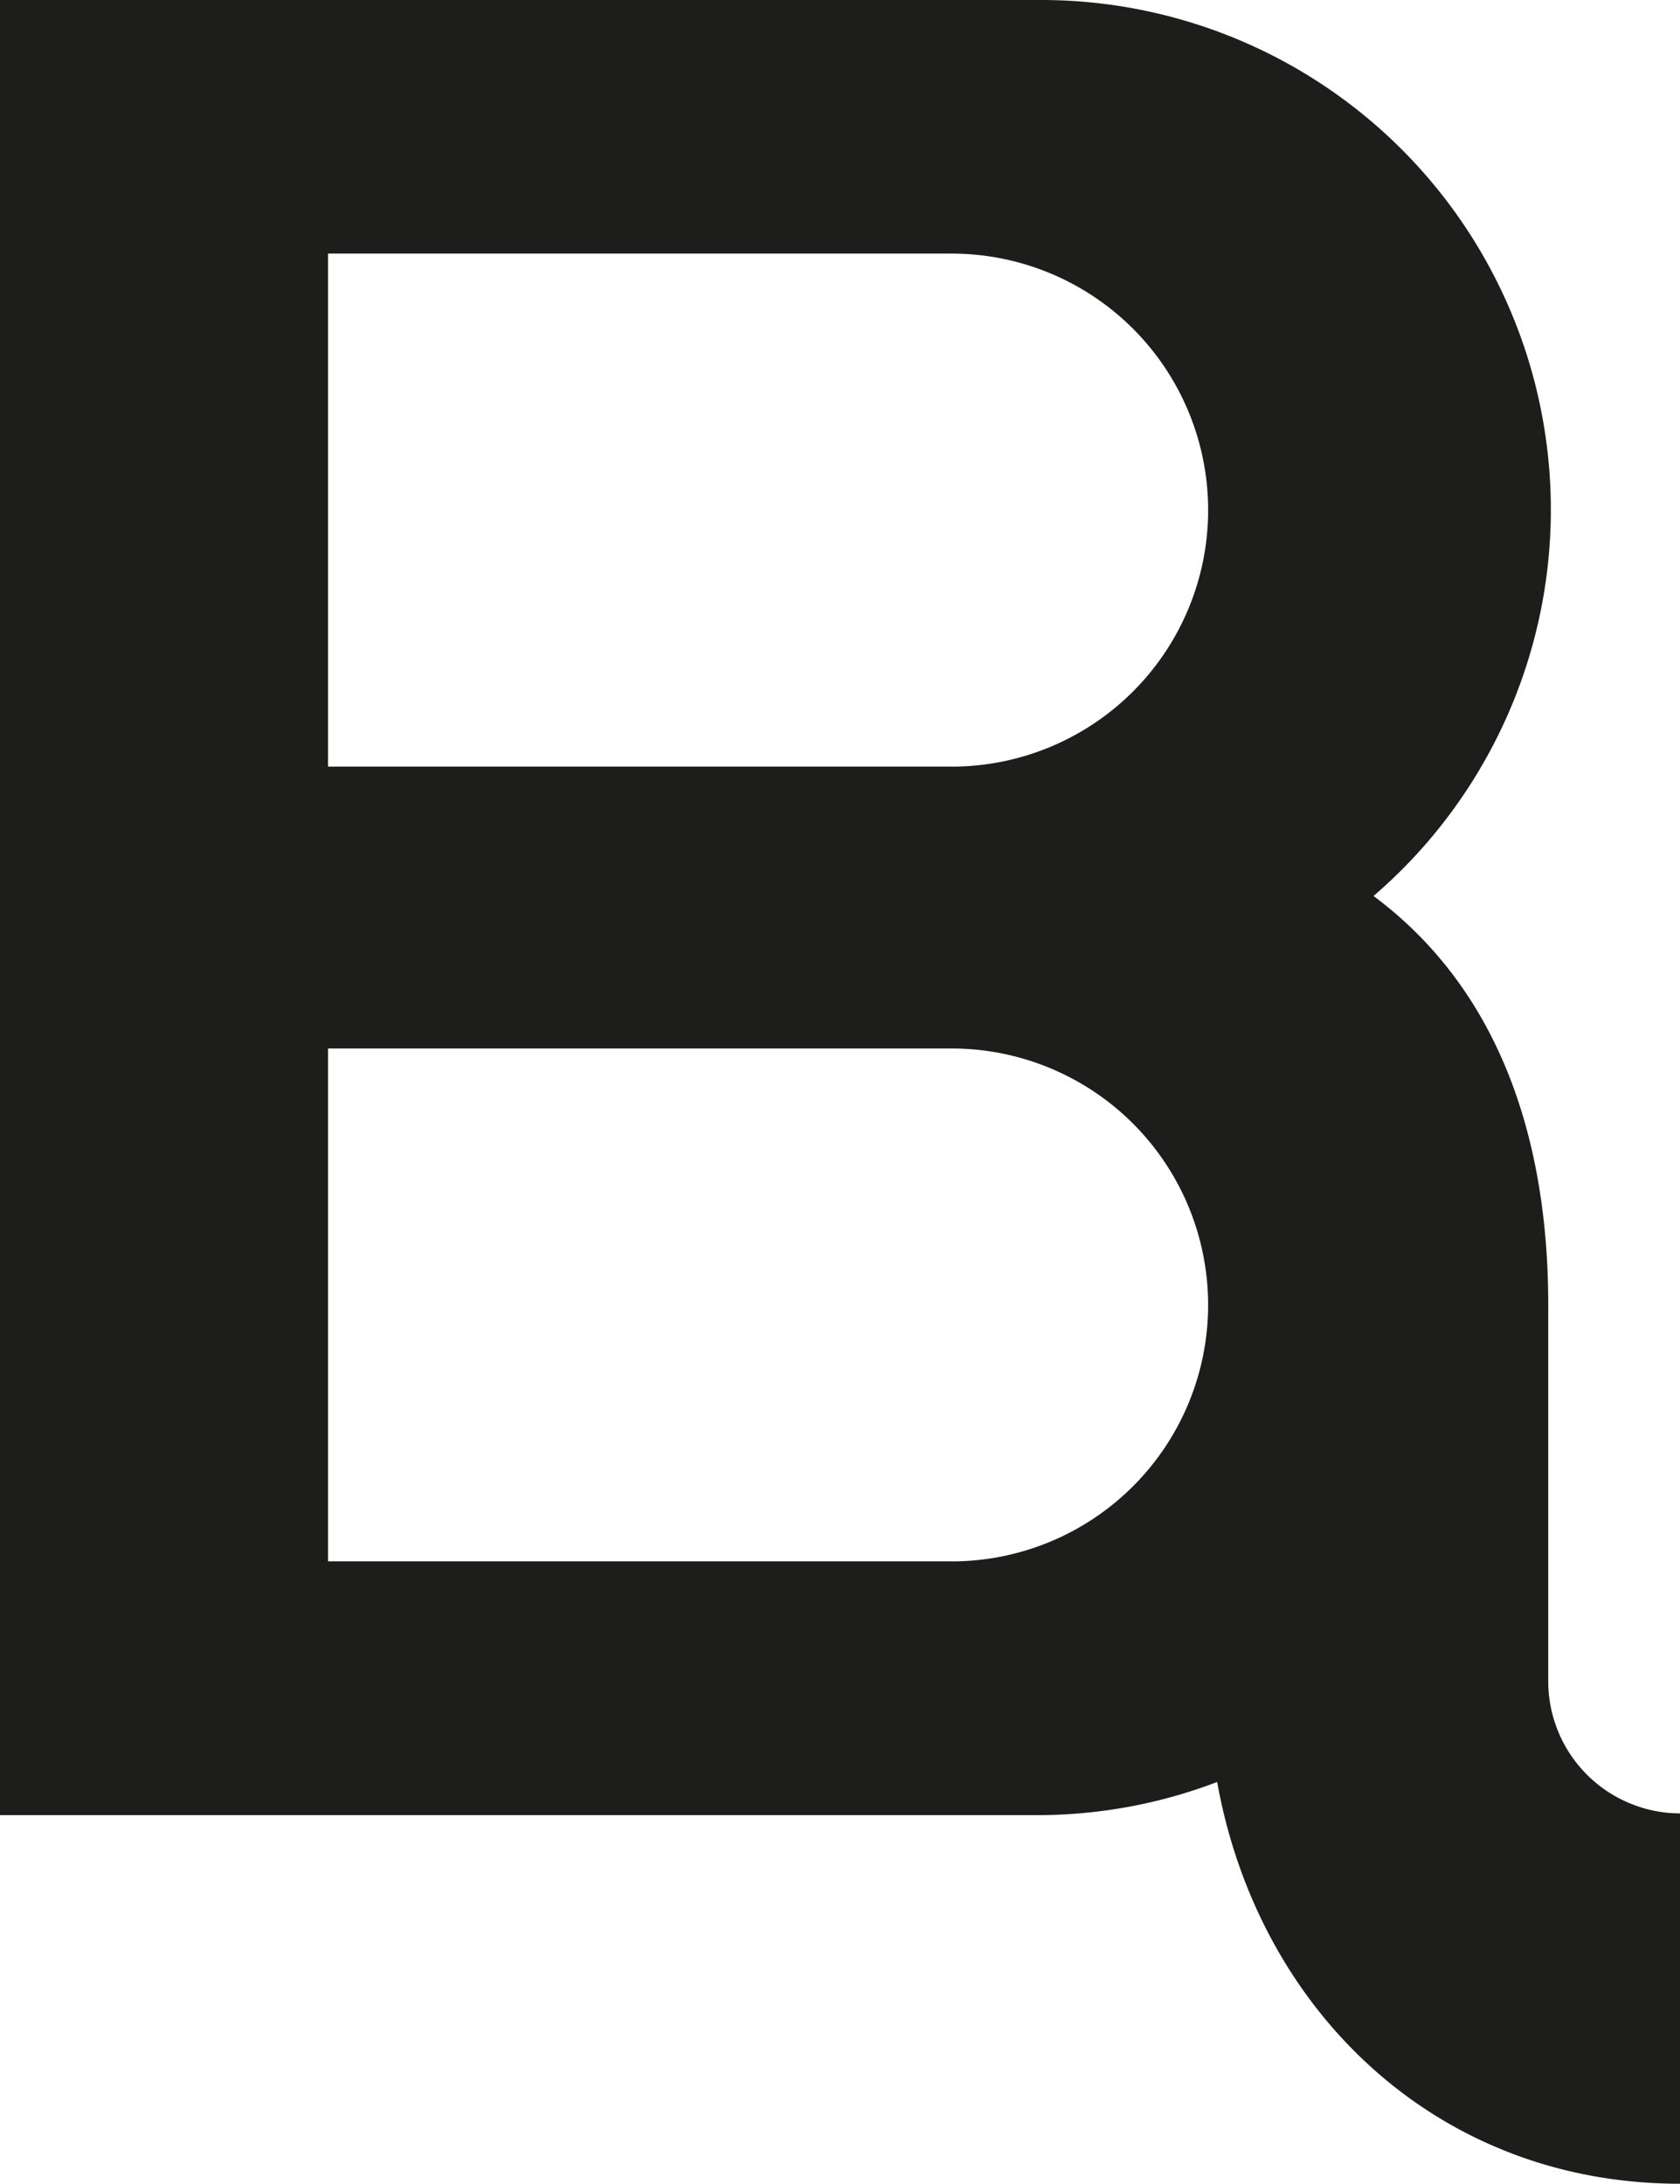 <svg xmlns="http://www.w3.org/2000/svg" width="48.925" height="63.593" viewBox="0 0 48.925 63.593"><defs><style>.a{fill:#1d1d1b;}</style></defs><path class="a" d="M1815.709,104.139V93.218c0-4.878-1.447-9.2-5.088-11.91a14.841,14.841,0,0,0-9.695-26.093h-30.305v52.86l30.231,0a14.662,14.662,0,0,0,5.215-.965c1.2,6.67,6.408,11.7,13.479,11.7V108.025a3.85,3.85,0,0,1-3.837-3.886M1780.174,62.6h18.16a7.47,7.47,0,0,1,0,14.941h-18.16Zm18.161,38.084h-18.161V85.749h18.16a7.469,7.469,0,0,1,7.47,7.469v.015a7.469,7.469,0,0,1-7.469,7.453" transform="translate(-1770.621 -55.215)"/></svg>